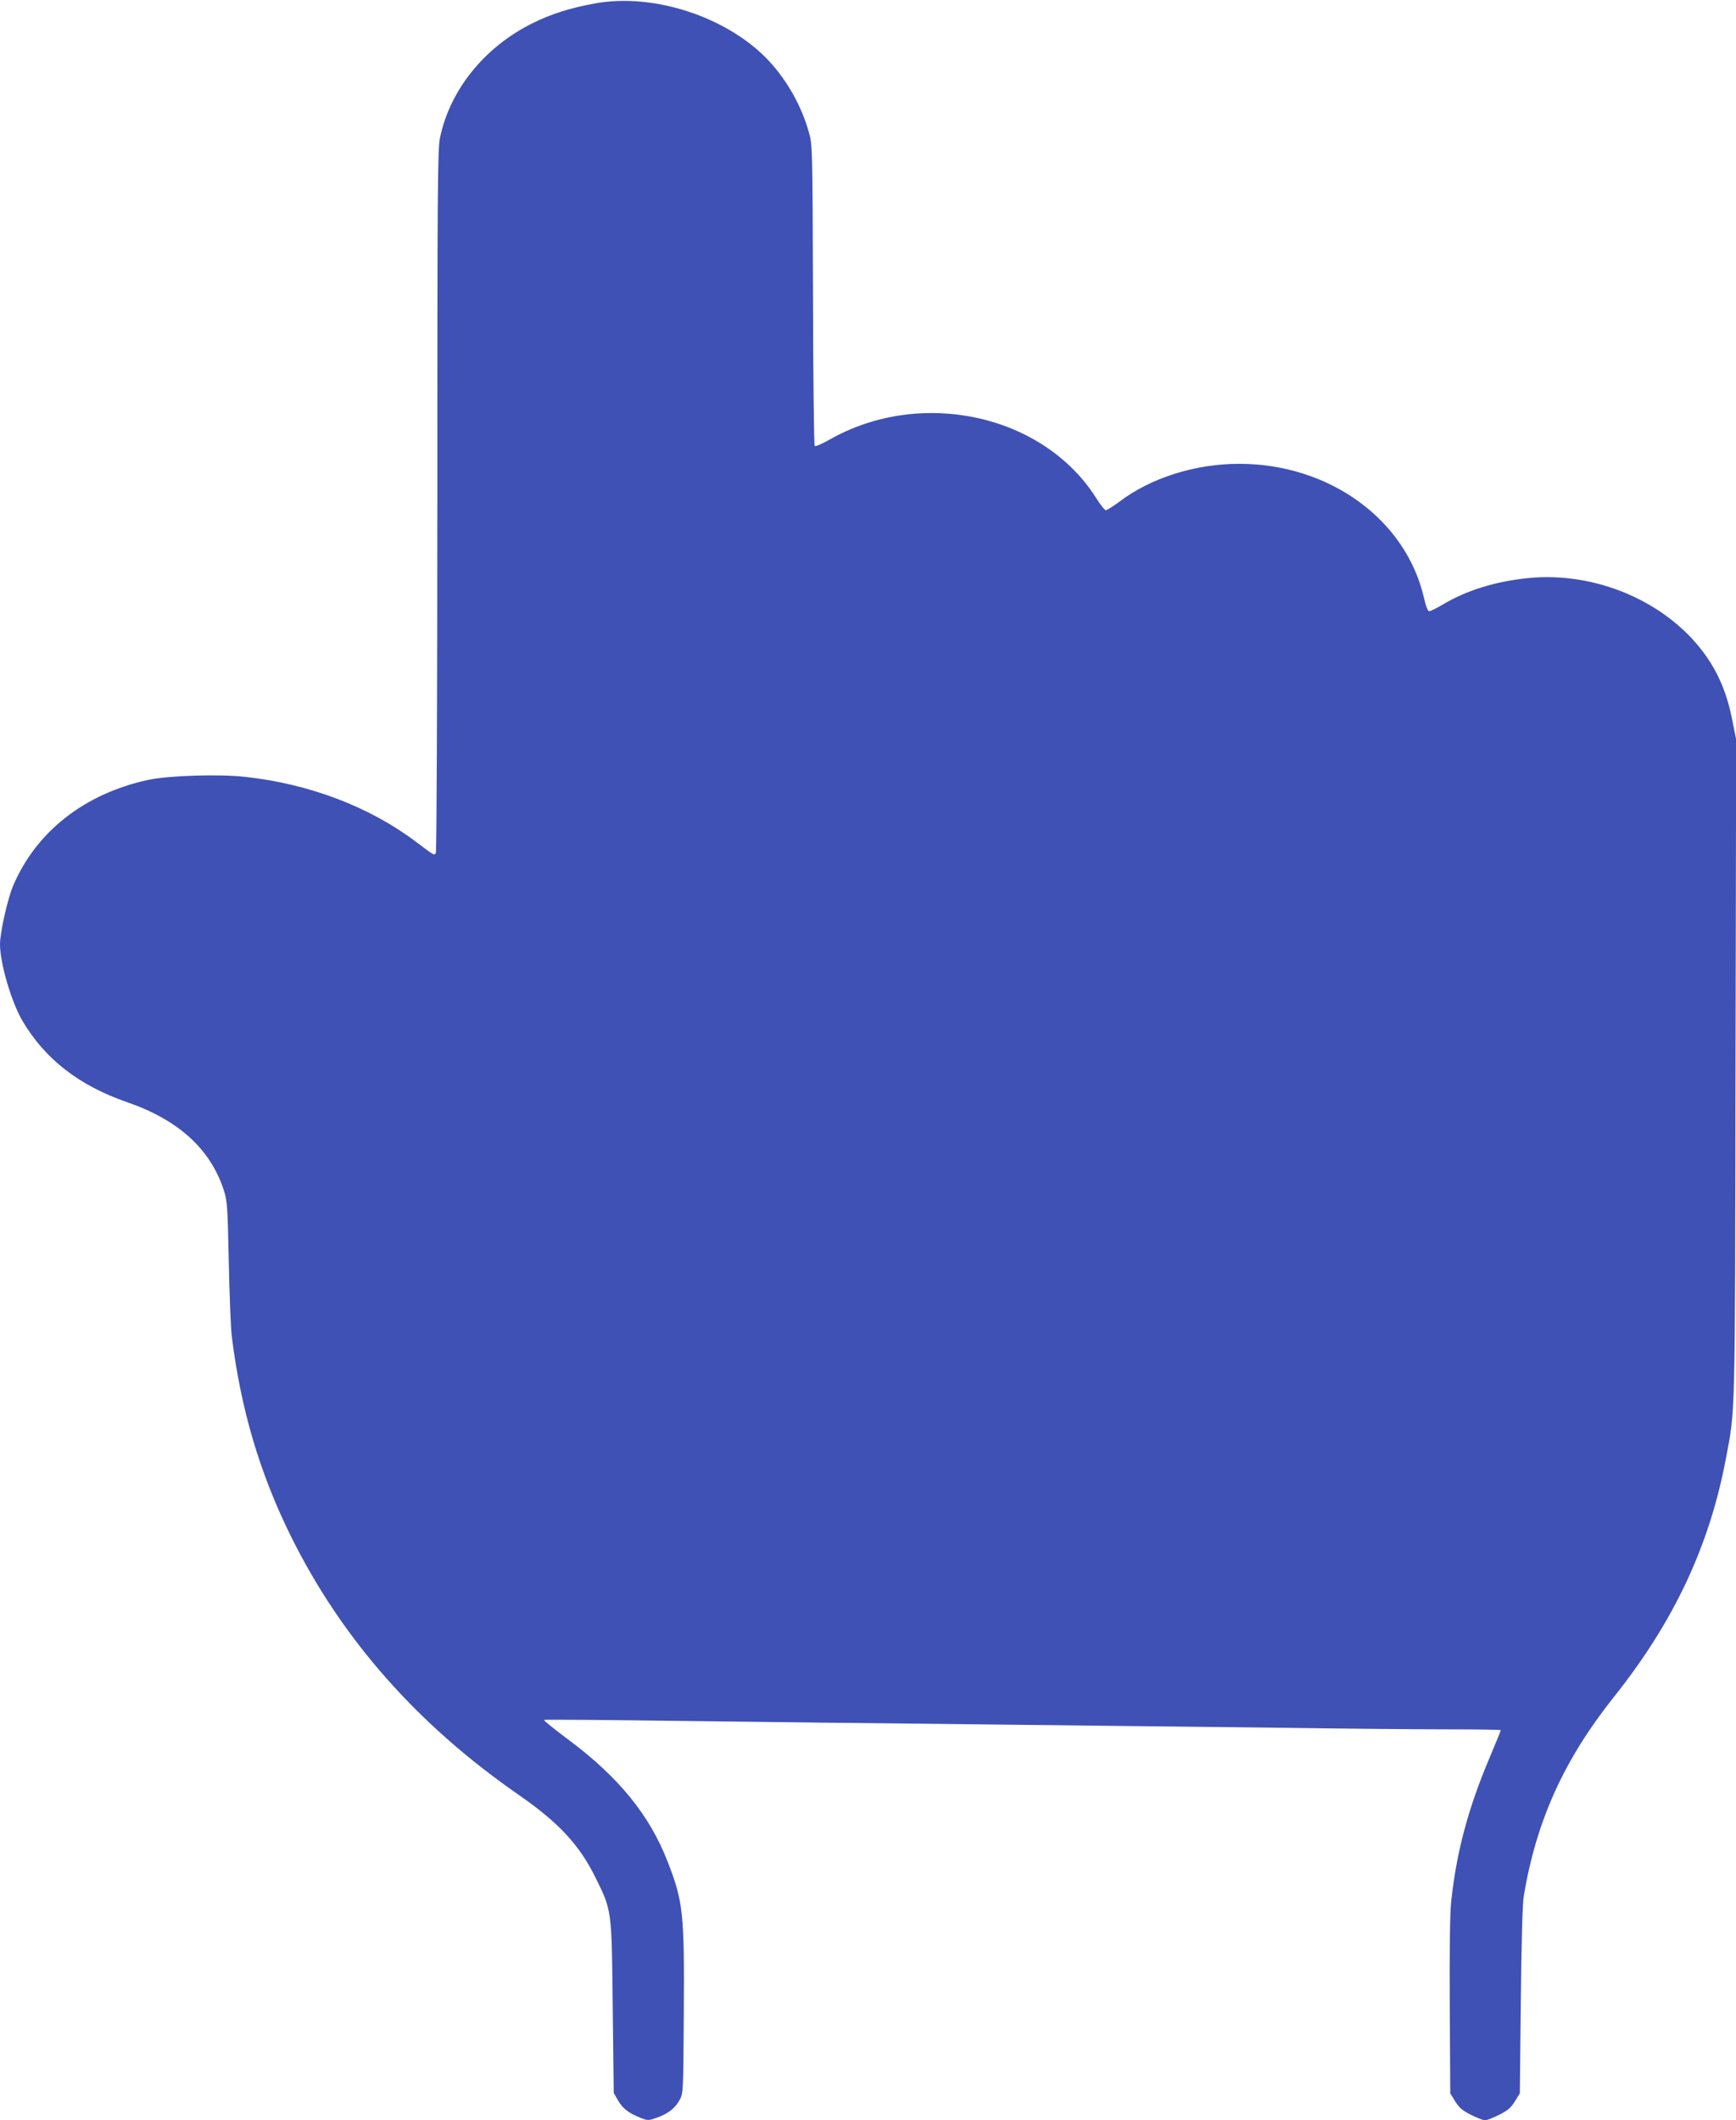 <?xml version="1.0" standalone="no"?>
<!DOCTYPE svg PUBLIC "-//W3C//DTD SVG 20010904//EN"
 "http://www.w3.org/TR/2001/REC-SVG-20010904/DTD/svg10.dtd">
<svg version="1.0" xmlns="http://www.w3.org/2000/svg"
 width="1048pt" height="1280pt" viewBox="0 0 1048 1280"
 preserveAspectRatio="xMidYMid meet">
<g transform="translate(0,1280) scale(0.1,-0.1)"
fill="#3f51b5" stroke="none">
<path d="M3590 12779 c-148 -27 -259 -62 -375 -119 -290 -144 -499 -402 -559
-693 -14 -68 -16 -307 -16 -2189 0 -1186 -4 -2119 -9 -2127 -10 -16 -6 -19
-121 68 -280 211 -644 349 -1029 391 -156 18 -466 8 -586 -18 -387 -84 -678
-314 -817 -642 -33 -81 -78 -280 -78 -350 0 -115 68 -347 135 -462 136 -231
341 -391 633 -492 310 -107 503 -284 583 -531 21 -65 23 -96 30 -430 4 -198
12 -400 18 -450 54 -441 170 -833 360 -1215 307 -617 762 -1133 1376 -1558
239 -166 363 -300 460 -497 99 -200 98 -192 104 -785 l6 -515 27 -47 c29 -48
63 -75 137 -104 41 -16 46 -16 95 1 68 24 112 58 139 108 22 42 22 46 25 532
4 597 -4 667 -99 910 -108 277 -294 506 -594 730 -86 64 -154 119 -151 122 2
3 371 0 818 -6 447 -6 1272 -15 1833 -21 561 -6 1355 -15 1765 -20 410 -6 883
-10 1053 -10 169 0 307 -2 307 -5 0 -3 -29 -75 -65 -160 -133 -313 -204 -581
-235 -881 -7 -70 -10 -296 -8 -630 l3 -521 30 -49 c24 -39 43 -55 95 -81 36
-18 74 -33 85 -33 11 0 49 15 85 33 52 26 71 42 95 81 l30 49 6 561 c4 356 10
587 18 631 76 454 242 820 541 1197 365 457 580 916 679 1443 57 301 55 202
58 2355 l4 1985 -22 110 c-32 167 -85 293 -172 412 -231 313 -655 494 -1063
453 -196 -20 -369 -73 -515 -160 -37 -22 -74 -40 -81 -40 -8 0 -20 28 -31 78
-108 475 -571 812 -1117 812 -265 0 -534 -85 -724 -230 -37 -27 -73 -50 -80
-50 -7 0 -34 33 -59 74 -320 505 -1059 666 -1611 351 -44 -25 -83 -42 -88 -37
-4 4 -9 414 -10 912 -3 903 -3 905 -26 985 -43 153 -129 307 -238 425 -247
266 -696 415 -1054 349z"/>
</g>
</svg>

